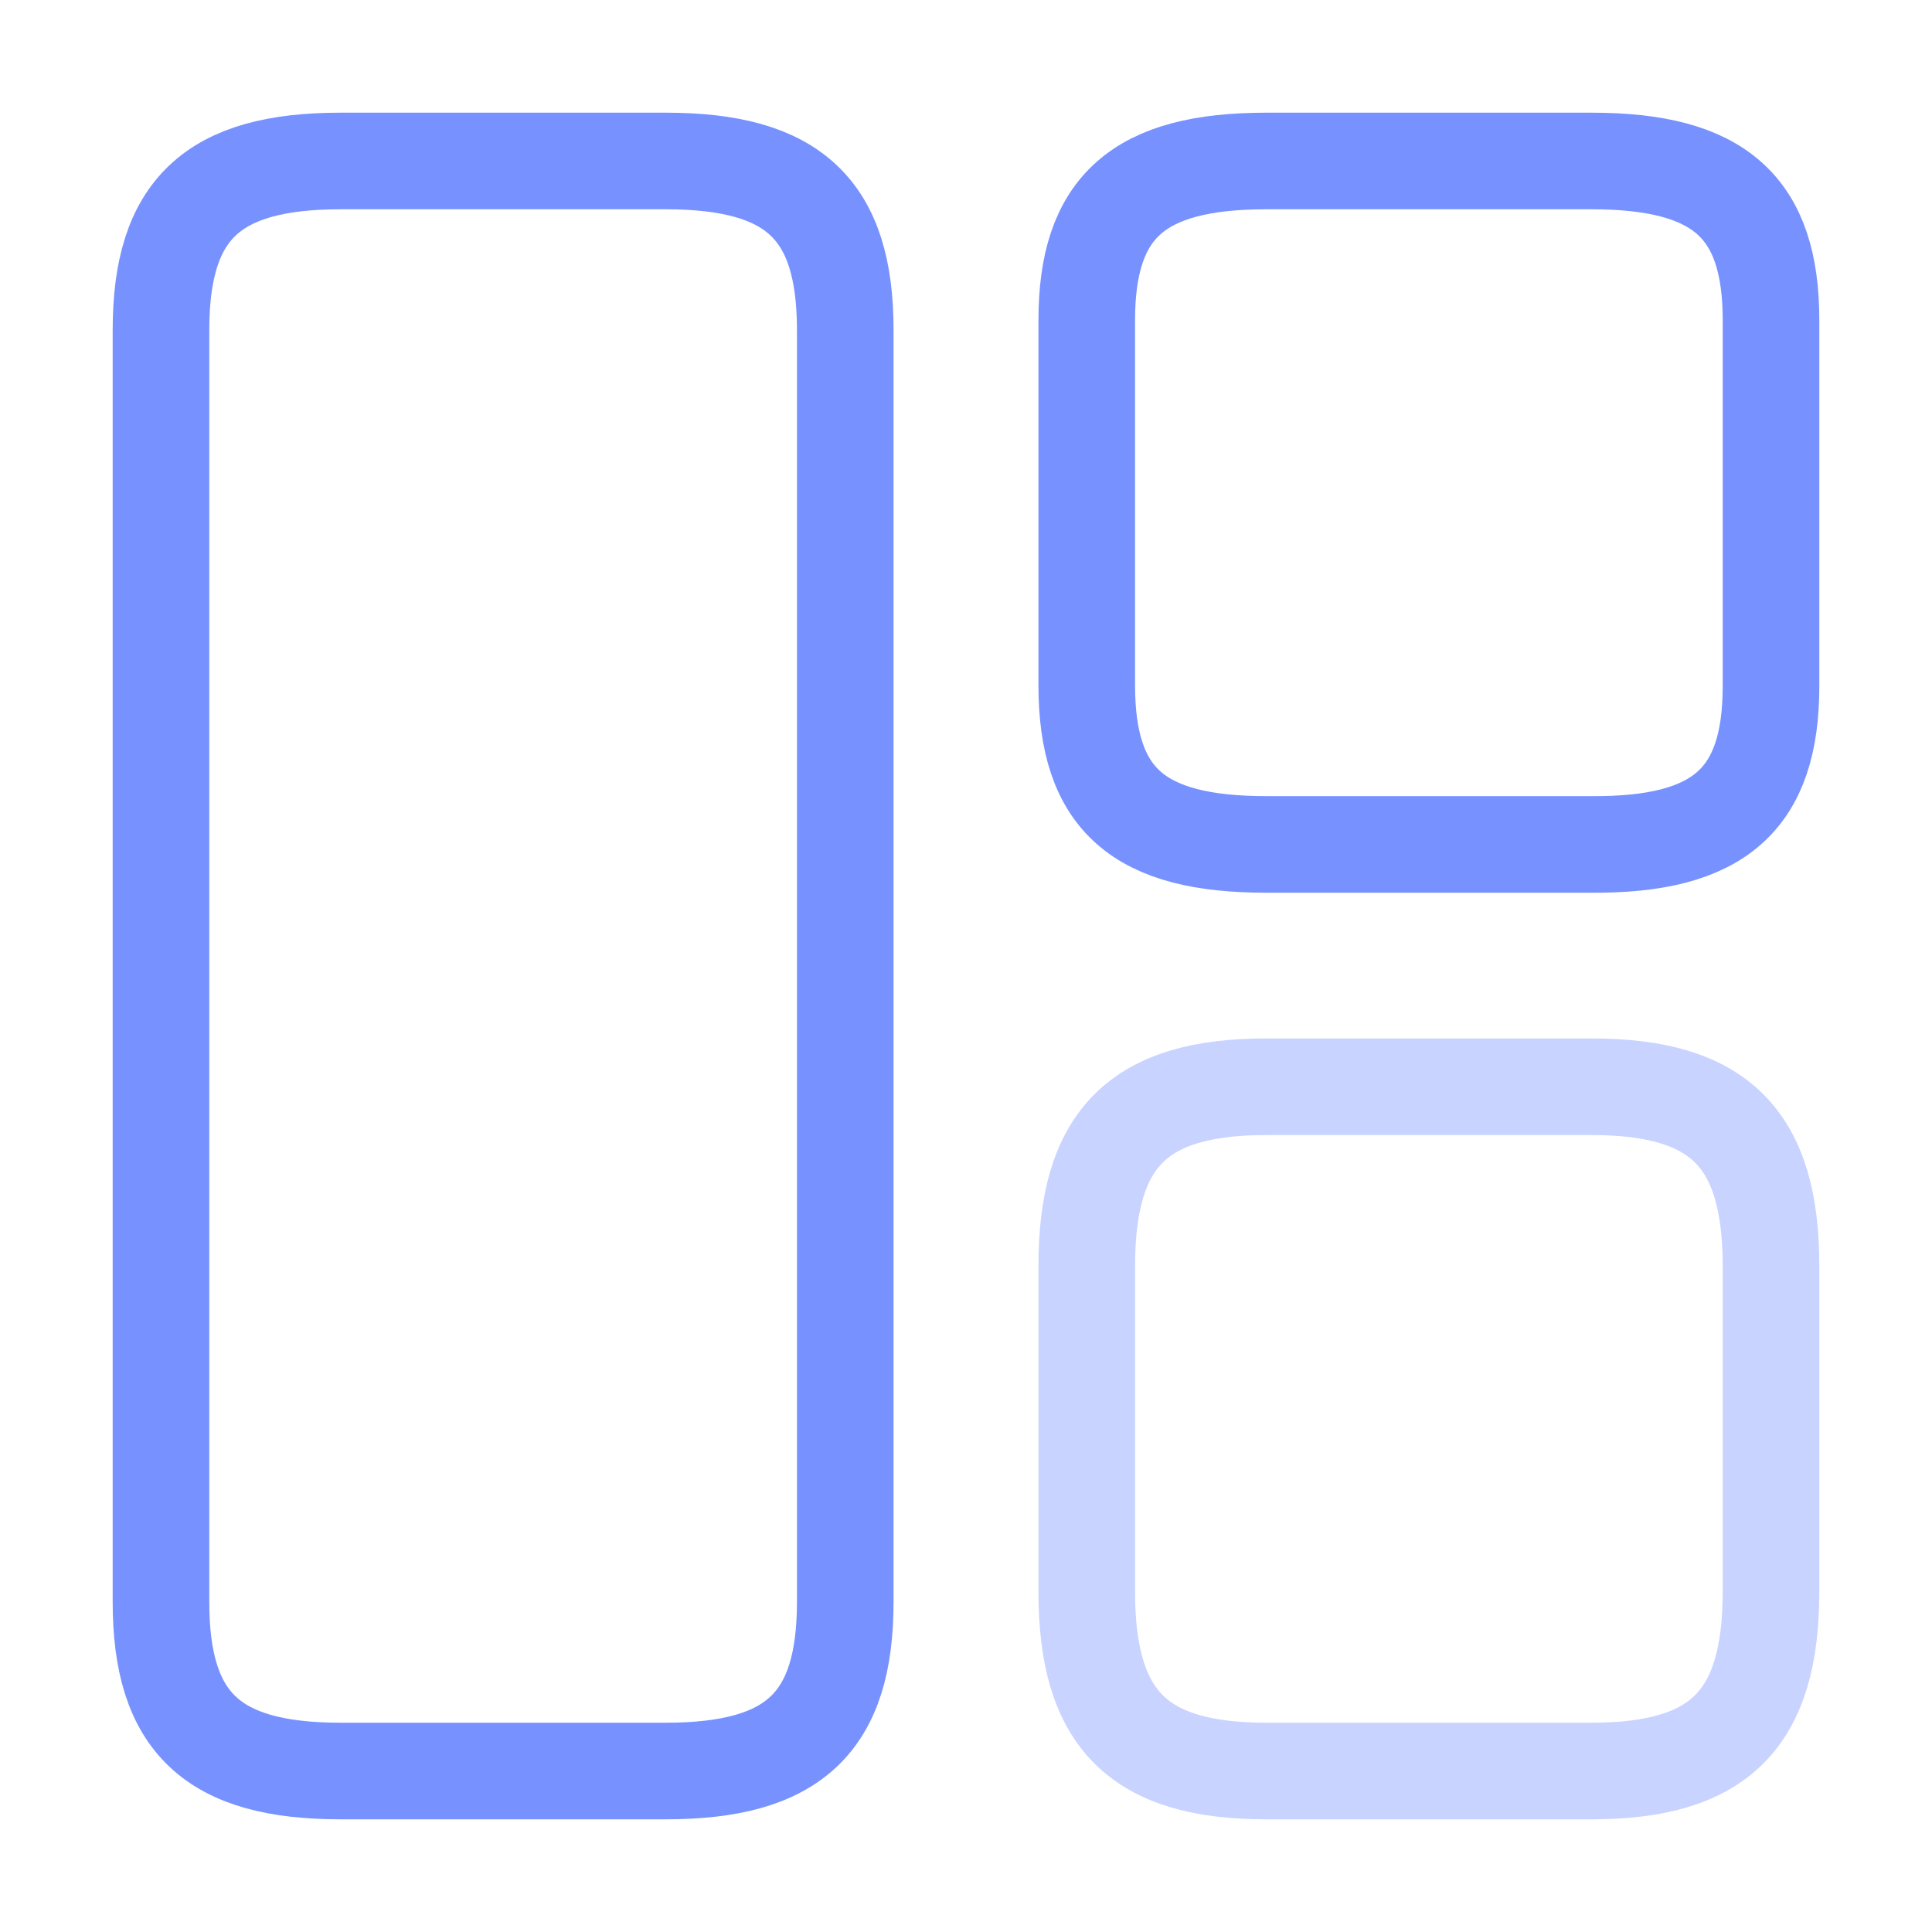 <svg width="40" height="40" viewBox="0 0 40 40" fill="none" xmlns="http://www.w3.org/2000/svg">
<path d="M17.5 33.167V6.833C17.5 4.333 16.433 3.333 13.783 3.333H7.05C4.4 3.333 3.333 4.333 3.333 6.833V33.167C3.333 35.667 4.4 36.667 7.05 36.667H13.783C16.433 36.667 17.5 35.667 17.5 33.167Z" stroke="#7792FF" stroke-width="2" stroke-linecap="round" stroke-linejoin="round"/>
<path d="M36.667 14.2V6.633C36.667 4.283 35.6 3.333 32.95 3.333H26.217C23.567 3.333 22.5 4.283 22.5 6.633V14.183C22.5 16.55 23.567 17.483 26.217 17.483H32.95C35.6 17.5 36.667 16.55 36.667 14.2Z" stroke="#7792FF" stroke-width="2" stroke-linecap="round" stroke-linejoin="round"/>
<path opacity="0.4" d="M36.667 32.95V26.217C36.667 23.567 35.6 22.5 32.95 22.5H26.217C23.567 22.5 22.5 23.567 22.5 26.217V32.95C22.5 35.6 23.567 36.667 26.217 36.667H32.95C35.6 36.667 36.667 35.6 36.667 32.95Z" stroke="#7792FF" stroke-width="2" stroke-linecap="round" stroke-linejoin="round"/>
</svg>

